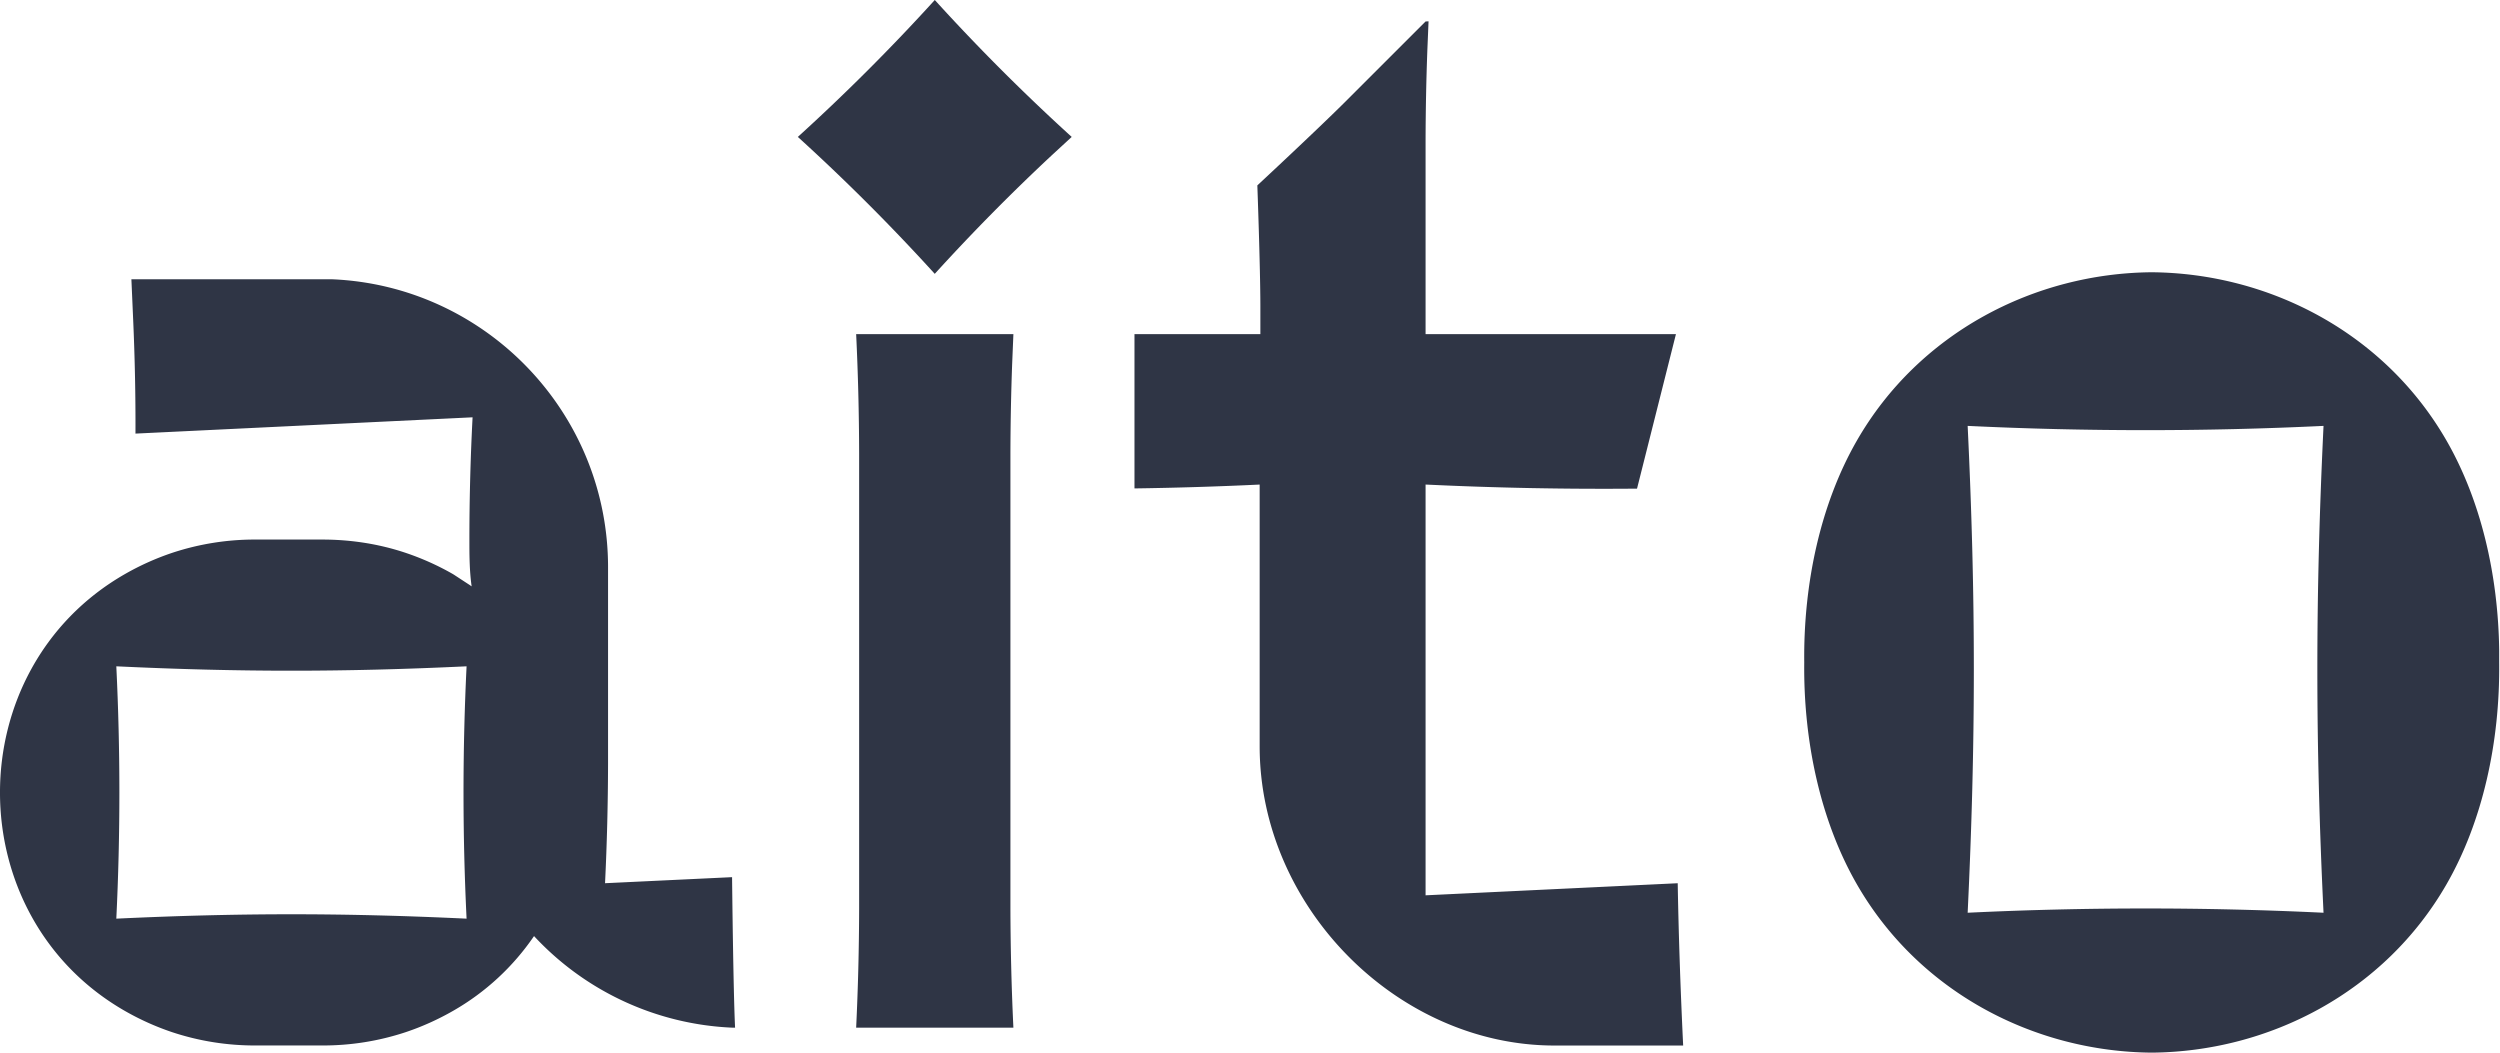 <svg xmlns="http://www.w3.org/2000/svg" width="95" height="40" viewBox="0 0 95 40"><g id="Homepage" fill="none" fill-rule="evenodd" stroke="none" stroke-width="1"><g id="Customer-Logos" fill="#2F3545" fill-rule="nonzero" transform="translate(-601 -1007)"><g transform="translate(60 938)"><g id="Logos" transform="translate(0 68)"><path id="Aito-Logo---Dark" d="M622.765 11.346c4.445.035 8.841 2.284 11.206 6.403 1.297 2.257 1.962 5.085 1.998 7.968v.456c.033 3.04-.633 6.048-1.998 8.424-2.365 4.119-6.761 6.368-11.206 6.403-4.445-.035-8.841-2.284-11.207-6.403-1.364-2.376-2.03-5.384-1.997-8.424-.033-3.04.633-6.048 1.997-8.424 2.366-4.119 6.762-6.368 11.207-6.403Zm-69.132.267c5.818.252 10.473 5.063 10.473 10.942v7.477a99.539 99.539 0 0 1-.114 4.53l4.827-.23v.044c.006.456.046 4.257.114 5.675h-.114a10.923 10.923 0 0 1-7.526-3.48 9.314 9.314 0 0 1-3.077 2.842c-.567.325-1.167.597-1.796.808a9.971 9.971 0 0 1-3.18.507h-2.523a9.97 9.97 0 0 1-3.18-.507 10.033 10.033 0 0 1-1.795-.808c-6.323-3.63-6.323-12.964 0-16.595a10.033 10.033 0 0 1 1.795-.808 9.97 9.97 0 0 1 3.18-.507h2.523c1.08 0 2.156.163 3.18.507.629.212 1.23.483 1.796.808.045.027.576.377.62.404l.086.06c-.085-.62-.085-1.202-.085-1.779 0-1.549.041-3.097.121-4.645l-12.81.619a90.315 90.315 0 0 0-.087-4.312l-.068-1.552h7.64Zm25.876 2.083-.047 1.132a99.814 99.814 0 0 0-.066 3.397v17.3c.004 1.51.041 3.018.113 4.526h-5.975a99.52 99.52 0 0 0 .113-4.525v-17.3a99.763 99.763 0 0 0-.113-4.53h5.975ZM558.73 26.32c-4.698.222-8.613.222-13.31 0a98.77 98.77 0 0 1 0 9.589c4.697-.222 8.612-.222 13.31 0a98.77 98.77 0 0 1 0-9.589Zm70.564-9.136c-4.505.216-9.018.216-13.523 0 .313 6.529.313 11.97 0 18.5 4.505-.216 9.018-.216 13.523 0-.313-6.53-.313-11.971 0-18.5ZM576.522 1a76.89 76.89 0 0 0 5.203 5.203l-.774.713a76.922 76.922 0 0 0-4.43 4.49 76.854 76.854 0 0 0-5.203-5.203A76.816 76.816 0 0 0 576.522 1Zm18.763.81-.047 1.132a99.886 99.886 0 0 0-.066 3.398v7.356h9.514l-1.479 5.872c-2.678.024-5.356-.027-8.032-.155h-.003v15.609l9.554-.458.027-.002c.035 1.99.104 4.018.207 6.168h-4.89c-5.964 0-11.203-5.262-11.203-11.37v-9.947c-1.586.076-3.171.124-4.757.147v-5.864h4.784v-1.078c-.003-1.51-.115-4.573-.115-4.573s2.245-2.087 3.315-3.152l3.078-3.077.113-.006Z"/></g></g></g></g></svg>